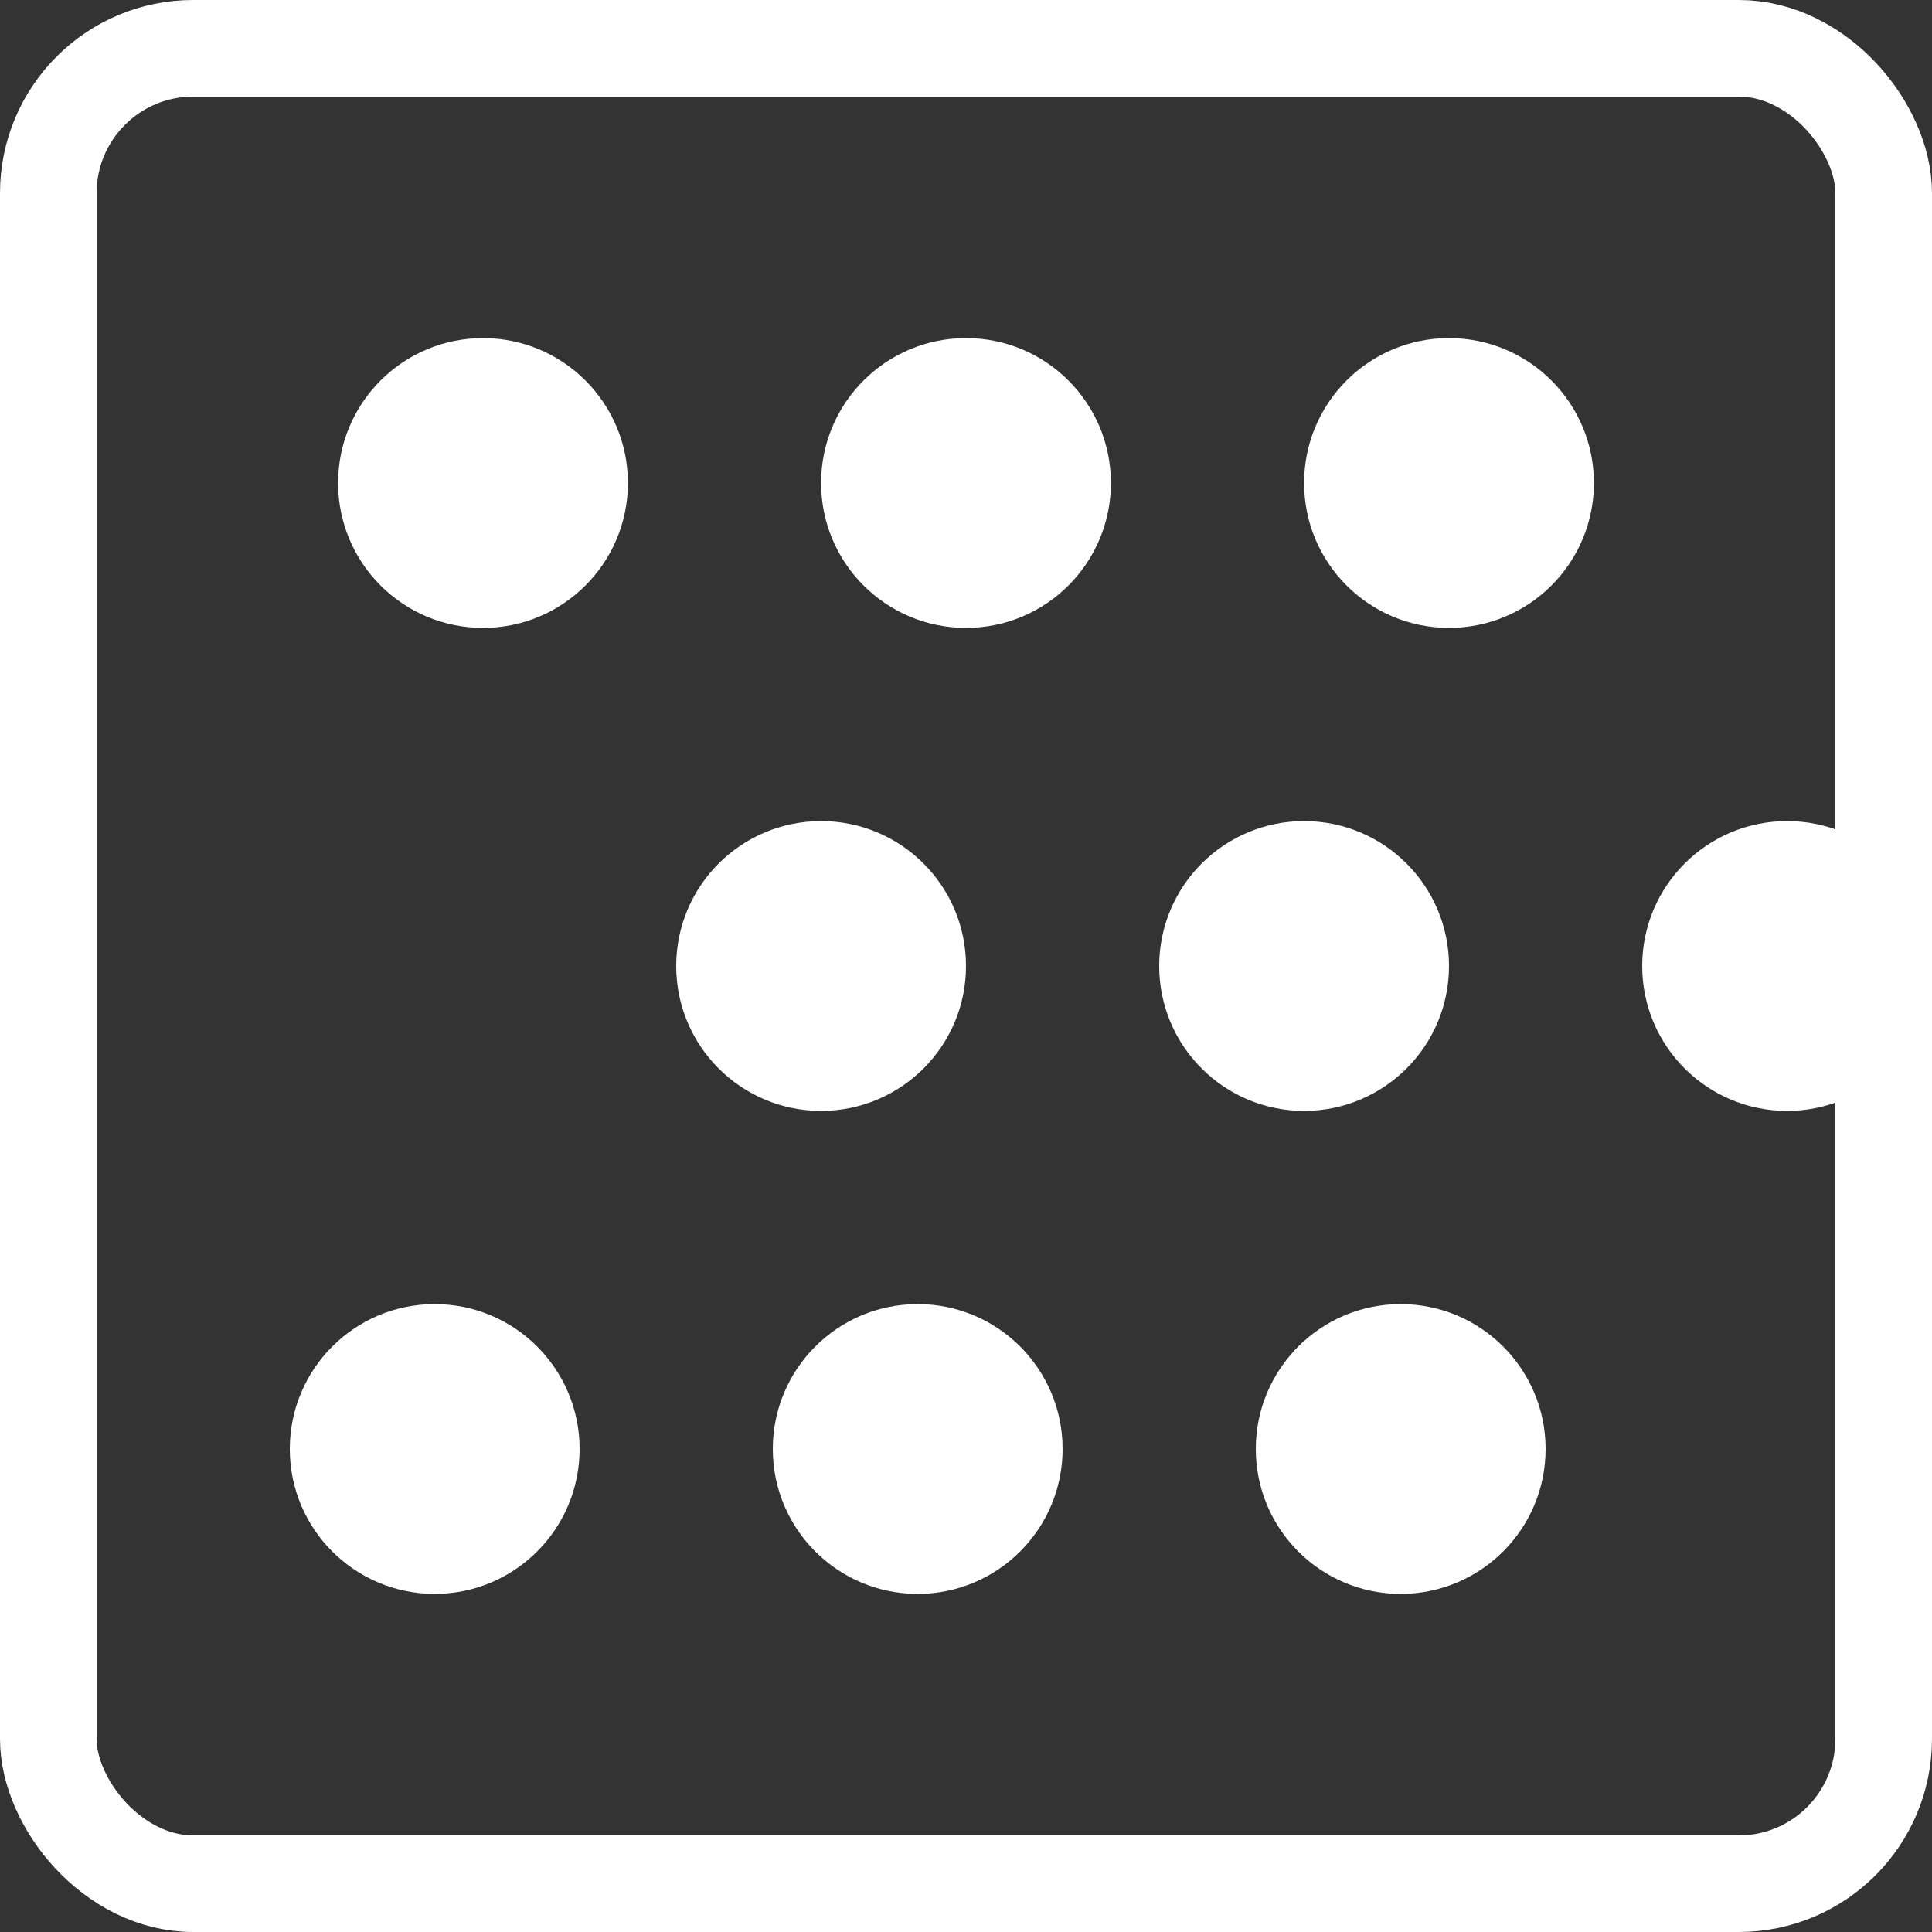 <svg width="20" height="20" viewBox="0 0 20 20" fill="none" xmlns="http://www.w3.org/2000/svg">
<rect x="0" y="0" width="20" height="20" fill="#333333" stroke="none"/>
<circle cx="5" cy="5" r="1.5" fill="white"/>
<circle cx="10" cy="5" r="1.5" fill="white"/>
<circle cx="15" cy="5" r="1.5" fill="white"/>
<circle cx="4.5" cy="15" r="1.5" fill="white"/>
<circle cx="9.5" cy="15" r="1.5" fill="white"/>
<circle cx="14.5" cy="15" r="1.5" fill="white"/>
<circle cx="8.5" cy="10" r="1.5" fill="white"/>
<circle cx="13.5" cy="10" r="1.5" fill="white"/>
<circle cx="18.5" cy="10" r="1.5" fill="white"/>
<rect x="0.5" y="0.5" width="19" height="19" rx="1.5" stroke="white"/>
</svg>
